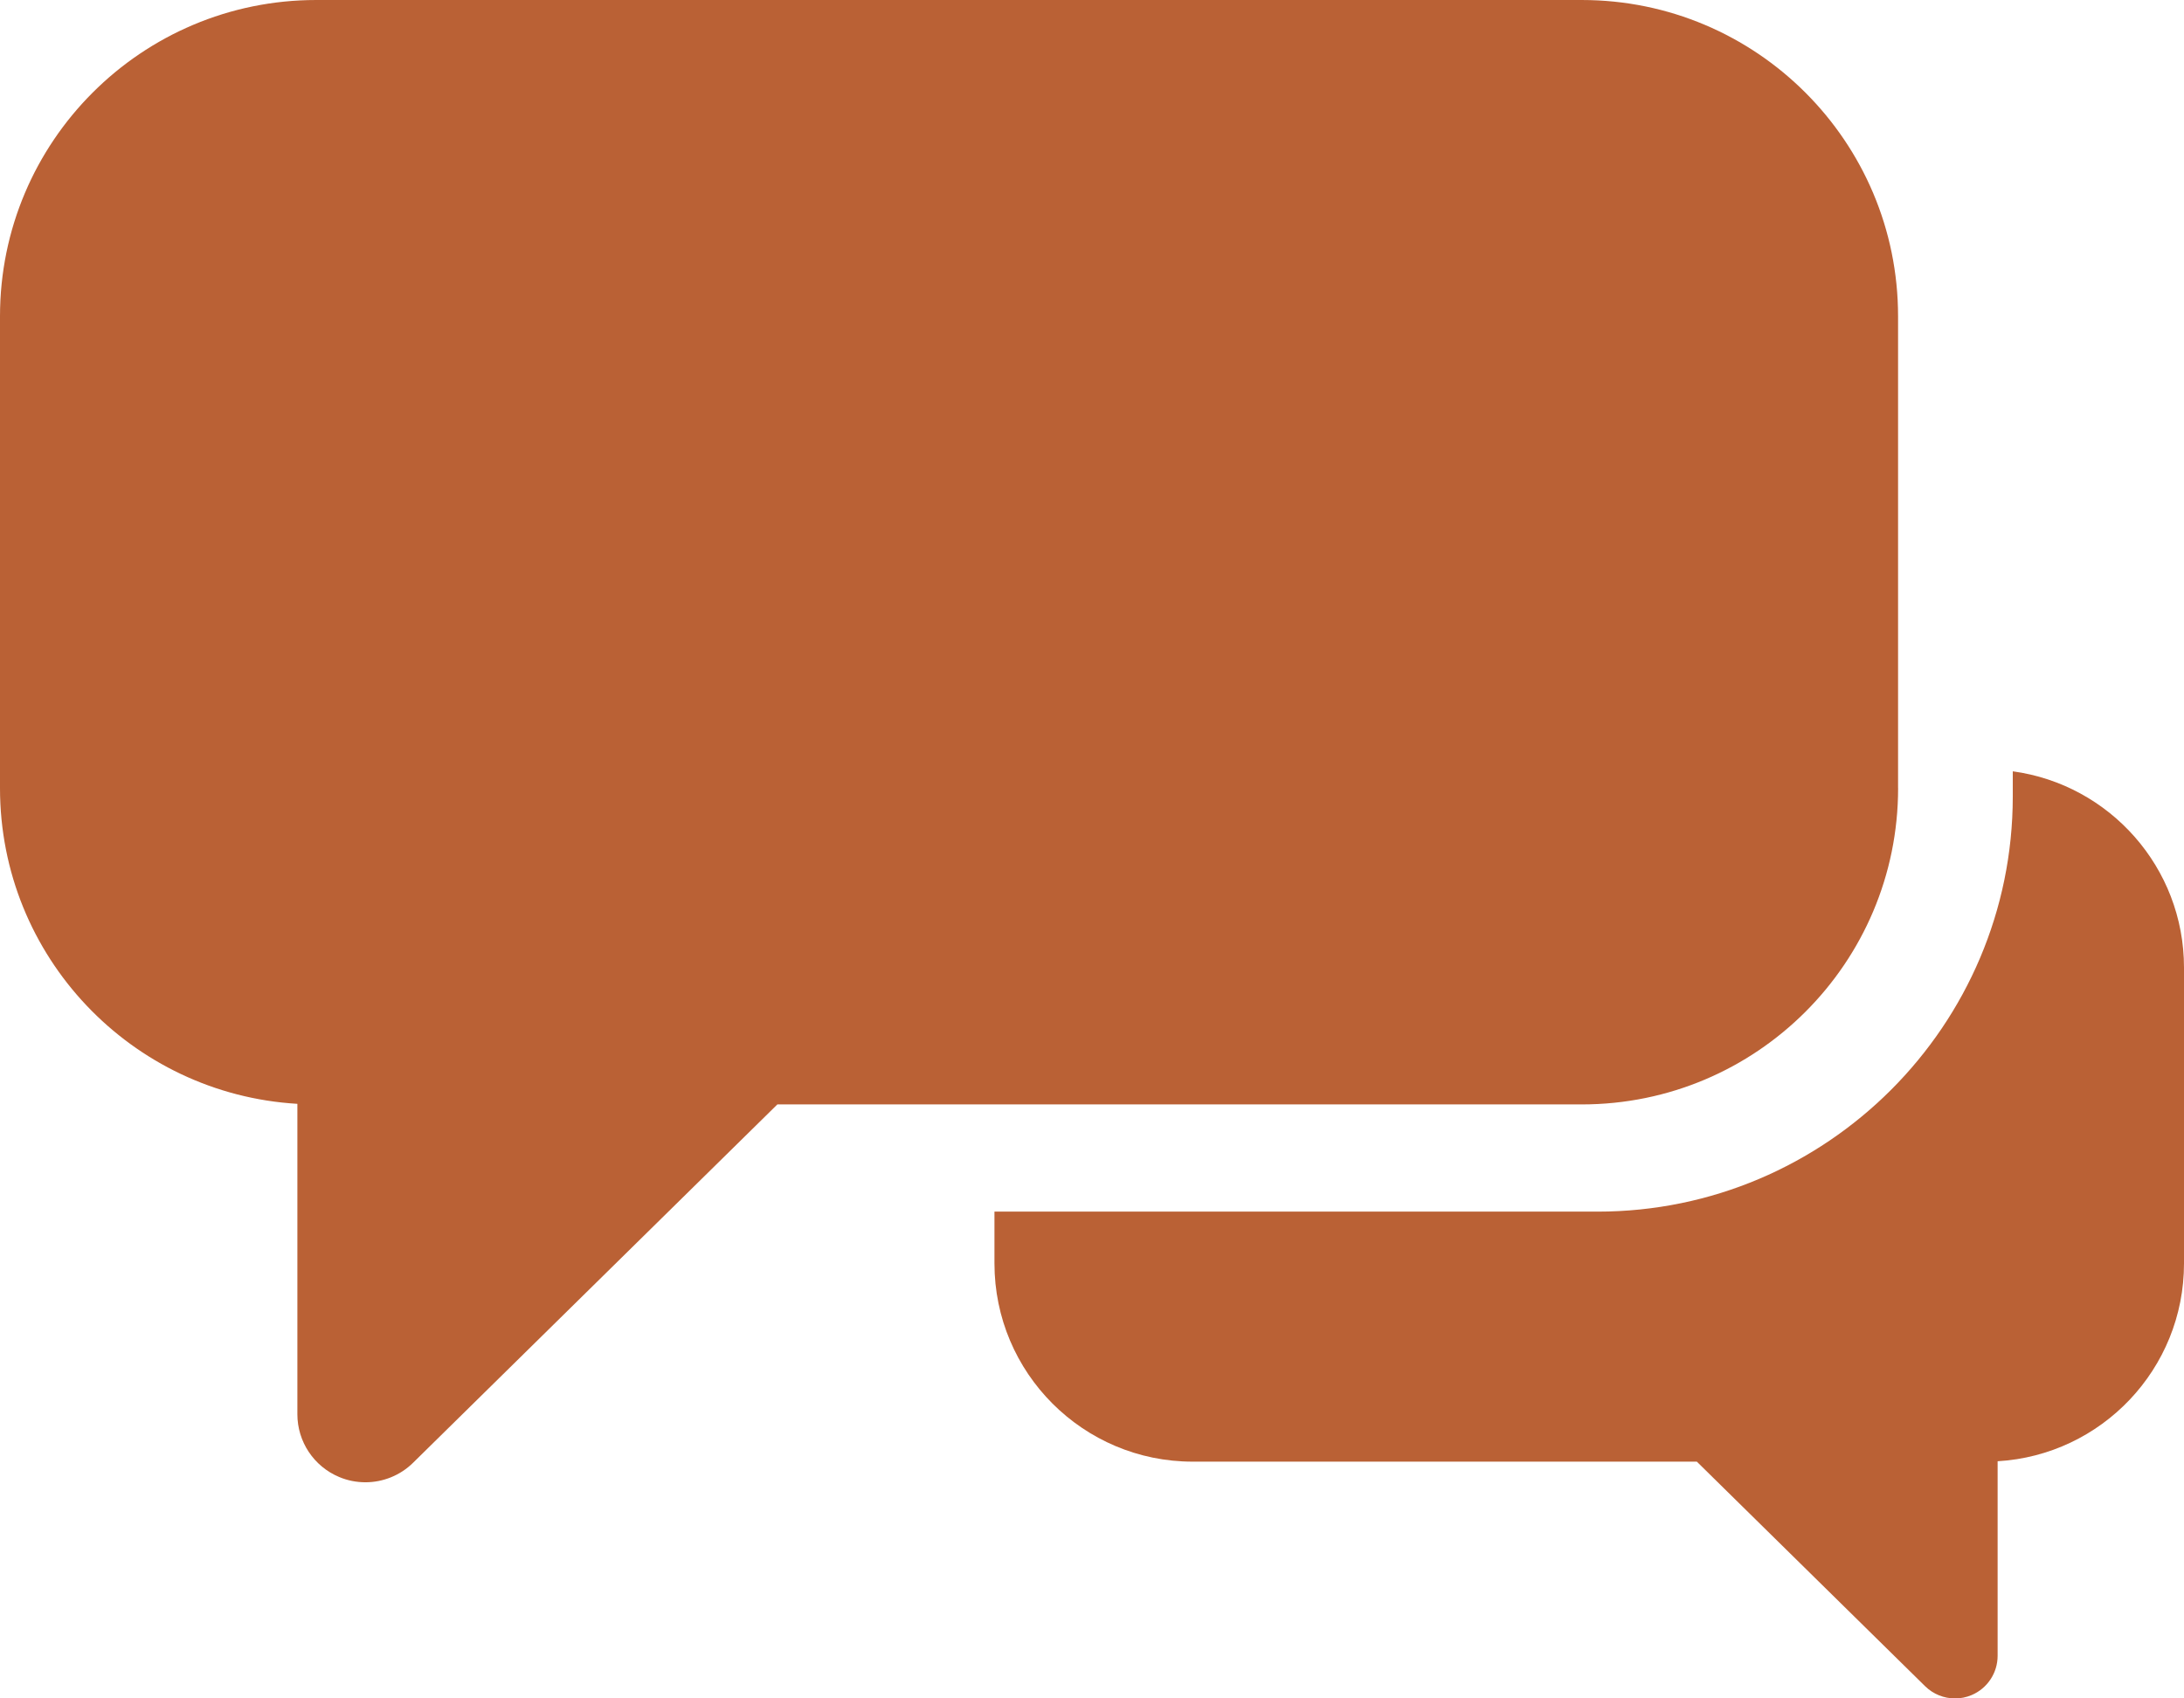 <?xml version="1.0" encoding="UTF-8"?> <svg xmlns="http://www.w3.org/2000/svg" id="Layer_2" data-name="Layer 2" viewBox="0 0 487 378.78"><defs><style> .cls-1 { fill: #ba6135; } </style></defs><g id="Layer_6" data-name="Layer 6"><g><path class="cls-1" d="M448.82,172.02v5.61c0,51.05-41.54,92.59-92.59,92.59h-134.48v11.55c0,24.42,19.79,44.21,44.2,44.21h112.42l50.9,50.08c1.81,1.78,4.22,2.73,6.67,2.73,1.24,0,2.49-.24,3.67-.74,3.53-1.48,5.83-4.94,5.83-8.77v-43.39c23.18-1.37,41.56-20.59,41.56-44.12v-65.96c0-22.37-16.62-40.85-38.18-43.79Z"></path><path class="cls-1" d="M423.24,175.78v-105.25c0-38.95-31.58-70.53-70.53-70.53H70.53C31.58,0,0,31.58,0,70.53v105.25c0,37.54,29.32,68.21,66.31,70.4v69.23c0,6.11,3.67,11.63,9.31,13.99,1.89.8,3.88,1.18,5.86,1.18,3.91,0,7.75-1.51,10.64-4.36l81.22-79.91h179.37c38.96,0,70.54-31.58,70.54-70.53Z"></path></g></g></svg> 